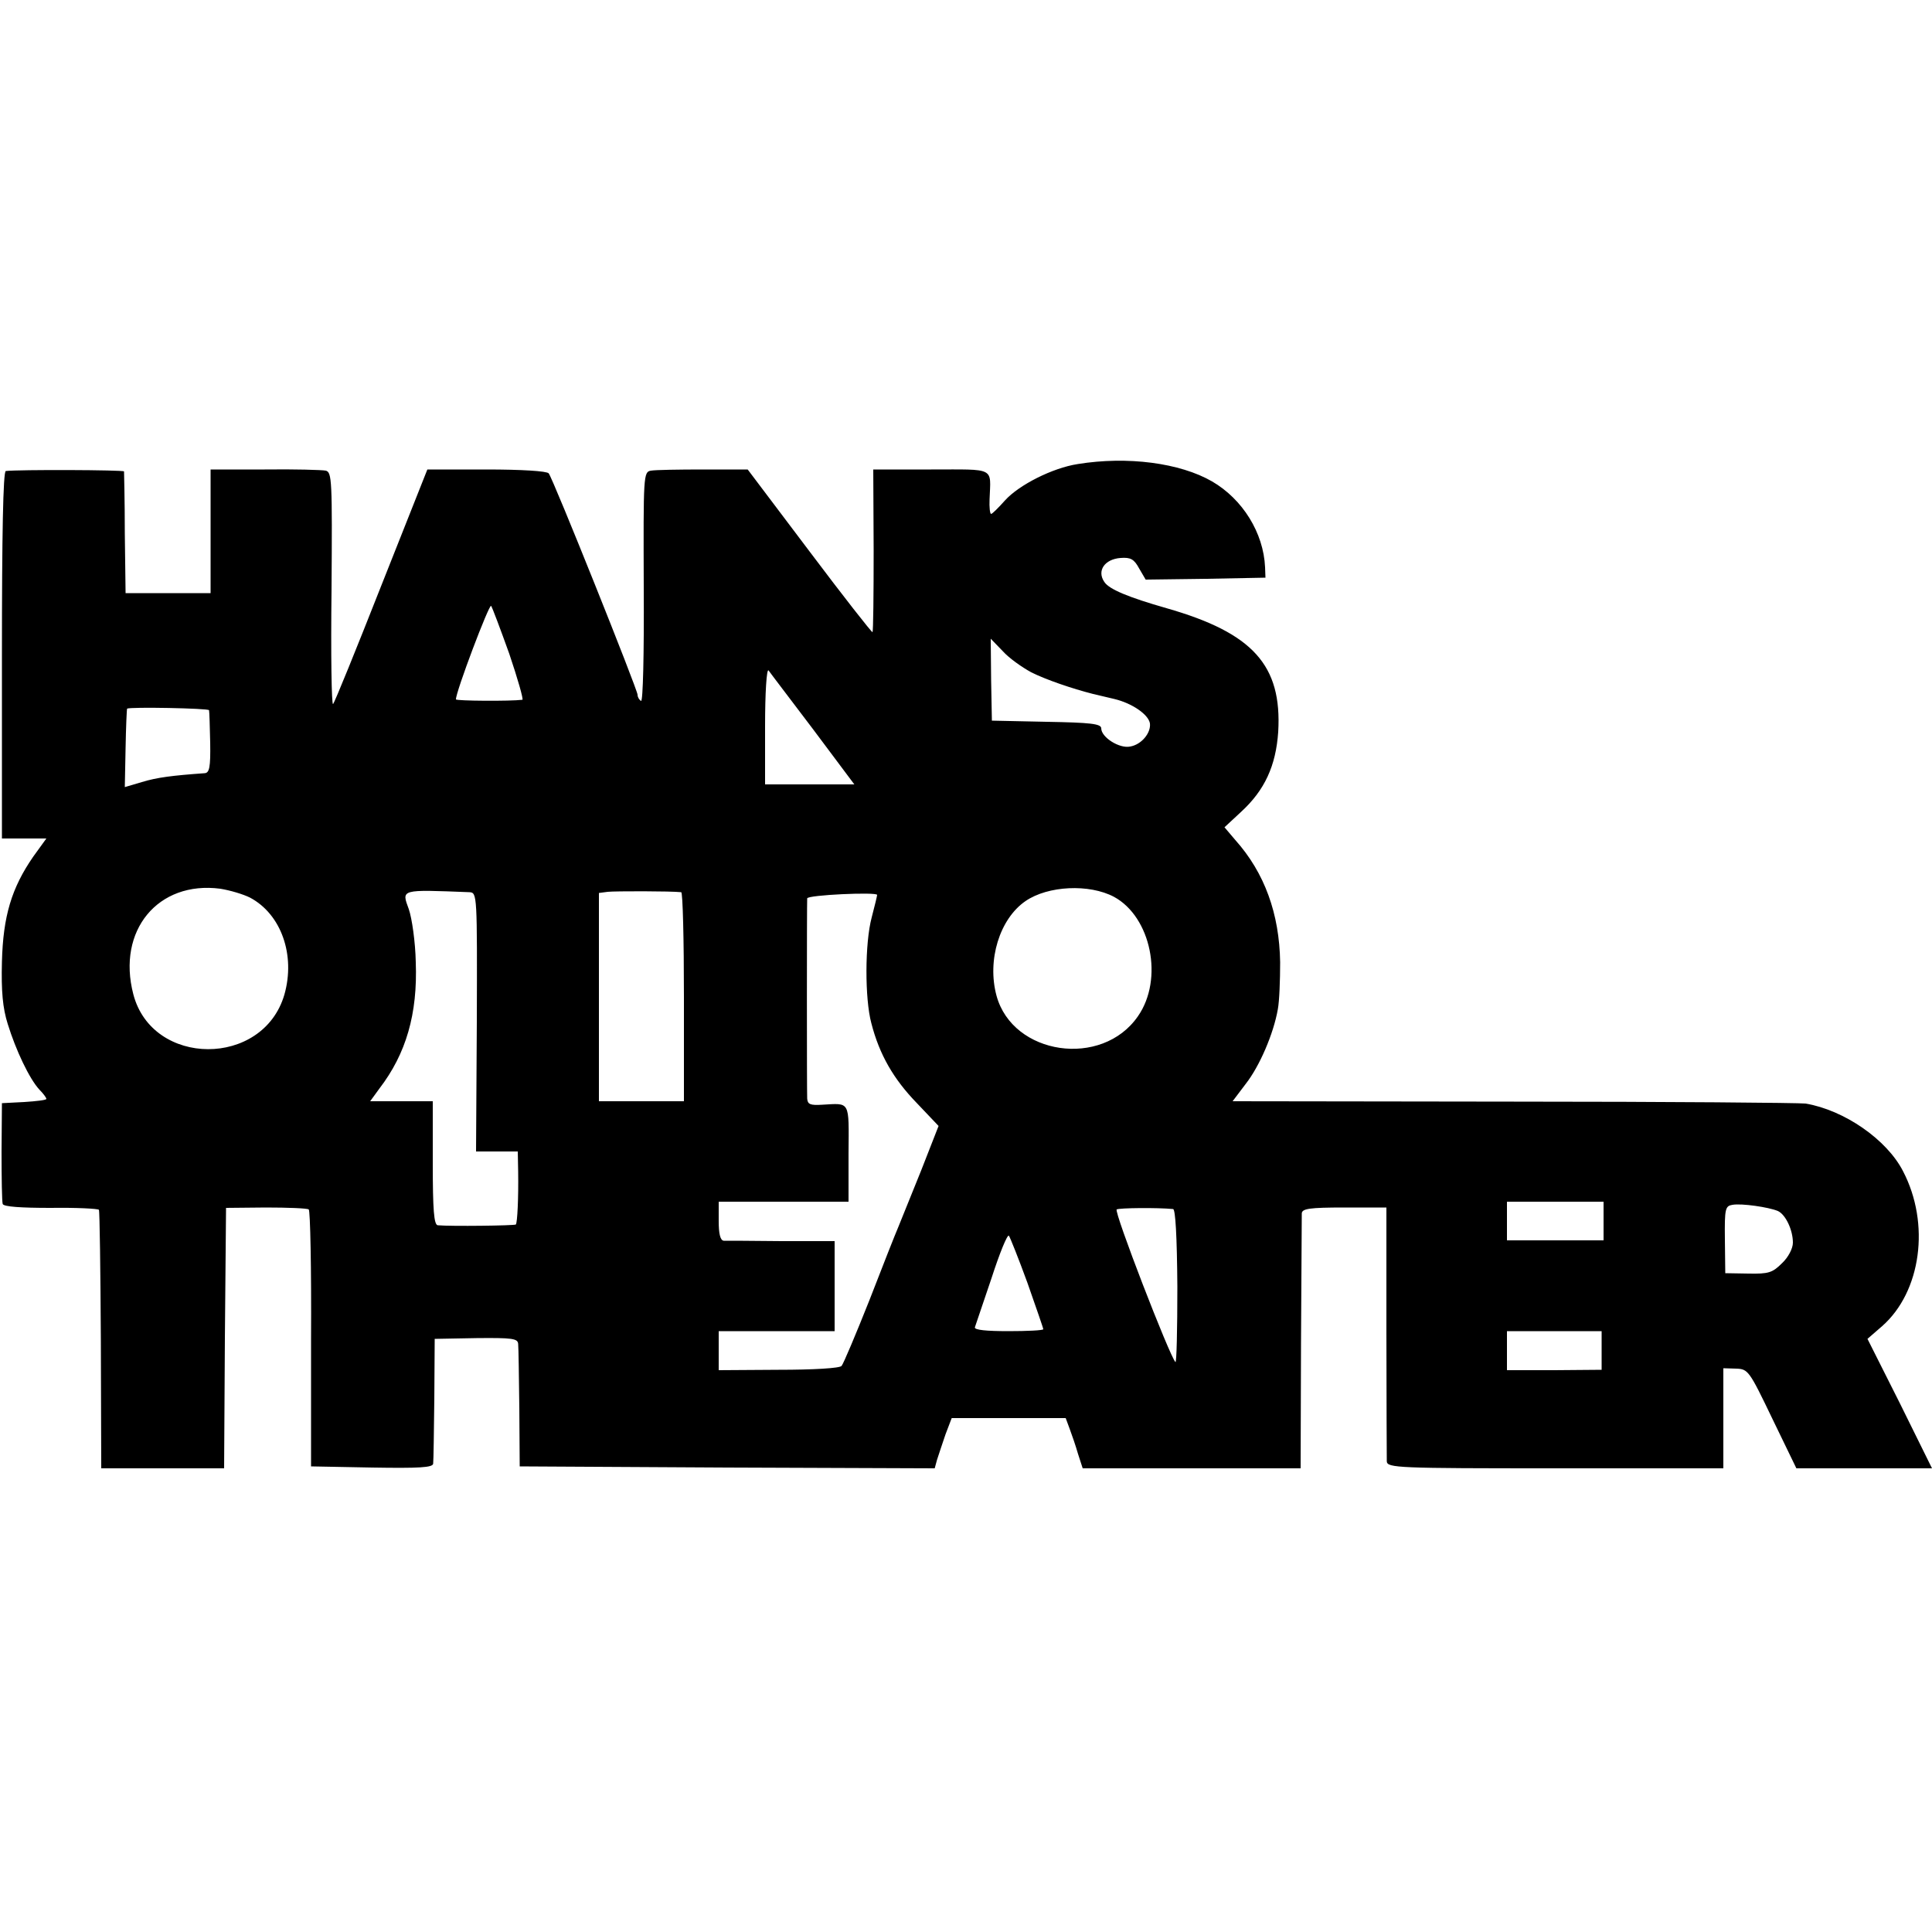 <?xml version="1.0" standalone="no"?>
<!DOCTYPE svg PUBLIC "-//W3C//DTD SVG 20010904//EN"
 "http://www.w3.org/TR/2001/REC-SVG-20010904/DTD/svg10.dtd">
<svg version="1.0" xmlns="http://www.w3.org/2000/svg"
 width="500pt" height="500pt" viewBox="0 0 500 500"
 preserveAspectRatio="xMidYMid meet">
<g transform="translate(0,500) scale(0.1,-0.1)"
fill="#000000" stroke="none">
<path d="M2789 3799 c-65 -10 -152 -54 -188 -94 -17 -19 -33 -35 -36 -35 -3 0
-5 17 -4 38 3 84 17 77 -151 77 l-150 0 1 -209 c0 -114 -1 -210 -3 -212 -2 -1
-75 92 -163 209 l-160 212 -115 0 c-63 0 -124 -1 -135 -3 -20 -3 -20 -11 -19
-303 1 -172 -2 -296 -7 -293 -5 3 -9 10 -9 16 0 13 -219 560 -230 573 -5 6
-71 10 -161 10 l-153 0 -119 -300 c-65 -165 -121 -303 -125 -307 -4 -4 -6 129
-4 296 2 284 1 304 -15 308 -10 2 -81 4 -158 3 l-140 0 0 -160 0 -160 -110 0
-110 0 -2 155 c0 85 -2 157 -2 160 -1 4 -274 5 -306 1 -7 -1 -10 -166 -10
-476 l0 -475 57 0 58 0 -34 -47 c-56 -81 -78 -154 -81 -272 -2 -76 2 -120 15
-161 21 -68 56 -142 82 -170 10 -10 18 -21 18 -24 0 -3 -26 -6 -57 -8 l-58 -3
-1 -125 c0 -69 1 -130 3 -136 3 -7 47 -10 124 -10 67 1 123 -2 125 -5 2 -4 4
-155 5 -338 l1 -331 159 0 159 0 2 337 3 337 103 1 c57 0 107 -2 111 -5 4 -3
7 -153 6 -335 l0 -330 158 -3 c122 -2 157 0 158 10 1 7 2 83 3 168 l1 155 108
2 c93 1 107 -1 108 -15 1 -10 2 -84 3 -167 l1 -150 537 -3 537 -2 6 22 c4 13
14 42 22 66 l16 42 147 0 148 0 10 -27 c6 -16 16 -45 22 -66 l12 -37 282 0
282 0 1 323 c1 177 2 329 2 337 1 12 20 15 110 15 l109 0 0 -320 c0 -176 1
-328 1 -337 1 -17 29 -18 436 -18 l435 0 0 130 0 129 33 -1 c31 -1 34 -5 94
-130 l62 -128 175 0 176 0 -83 168 -84 167 38 33 c101 89 125 265 54 401 -42
82 -152 158 -252 175 -15 2 -355 5 -755 5 l-728 1 34 45 c36 46 72 130 83 193
4 21 6 75 6 122 -2 125 -40 231 -116 316 l-28 33 43 40 c61 56 90 119 96 207
10 172 -65 256 -289 320 -98 28 -149 49 -161 68 -20 29 1 59 42 62 26 2 35 -3
48 -27 l17 -29 155 2 155 3 -1 27 c-4 89 -58 176 -137 222 -83 48 -219 66
-348 45z m-1471 -491 c22 -65 37 -118 34 -119 -31 -4 -172 -3 -172 1 -1 18 86
248 91 242 3 -4 24 -60 47 -124z m1351 -48 c38 -19 105 -42 160 -56 9 -2 34
-8 55 -13 46 -11 88 -40 92 -63 3 -25 -22 -55 -51 -60 -28 -6 -75 24 -75 47 0
12 -28 15 -142 17 l-141 3 -2 106 -1 106 31 -32 c16 -18 50 -42 74 -55z m-565
-147 l107 -143 -116 0 -115 0 0 152 c0 85 4 148 9 143 4 -6 56 -74 115 -152z
m-1563 49 c1 -4 2 -42 3 -85 1 -62 -2 -77 -14 -78 -84 -6 -124 -11 -163 -23
l-44 -13 2 101 c1 55 3 101 4 102 7 5 211 1 212 -4z m106 -485 c81 -43 118
-149 89 -251 -55 -189 -342 -188 -391 1 -43 165 64 294 225 273 25 -4 59 -14
77 -23z m2236 2 c96 -52 129 -213 62 -309 -93 -135 -324 -101 -366 53 -25 92
8 199 75 245 58 40 165 45 229 11z m-1668 12 c20 -1 20 -7 19 -336 l-2 -335
54 0 54 0 1 -52 c1 -68 -2 -132 -6 -137 -4 -3 -168 -5 -202 -2 -10 1 -13 40
-13 161 l0 160 -81 0 -81 0 24 33 c69 90 99 193 94 327 -1 52 -10 114 -18 137
-19 52 -23 51 157 44z m548 0 c4 -1 7 -122 7 -271 l0 -270 -110 0 -110 0 0
269 0 270 23 3 c18 2 164 2 190 -1z m507 -7 c0 -2 -6 -28 -14 -58 -18 -67 -18
-211 -1 -274 21 -82 58 -145 117 -206 l57 -60 -45 -115 c-26 -64 -52 -129 -59
-146 -7 -16 -41 -102 -75 -190 -35 -88 -67 -164 -72 -170 -5 -6 -73 -10 -163
-10 l-155 -1 0 51 0 50 150 0 150 0 0 116 0 117 -137 0 c-76 1 -144 1 -150 1
-9 1 -13 18 -13 51 l0 50 168 0 168 0 0 125 c1 138 5 130 -68 126 -31 -2 -38
1 -39 16 -1 19 -1 501 0 518 1 9 181 17 181 9z m1880 -844 l0 -50 -125 0 -125
0 0 50 0 50 125 0 125 0 0 -50z m451 26 c20 -9 39 -49 39 -82 0 -15 -12 -38
-28 -53 -25 -25 -35 -28 -87 -27 l-60 1 -1 87 c-1 81 1 87 20 90 24 4 93 -6
117 -16z m-1565 5 c6 -1 10 -69 11 -201 0 -110 -2 -198 -5 -195 -15 15 -160
390 -152 395 7 4 105 5 146 1z m-377 -191 c22 -63 41 -117 41 -120 0 -3 -41
-5 -90 -5 -57 0 -89 3 -87 10 2 5 21 63 43 127 21 65 41 114 45 110 3 -4 25
-59 48 -122z m1486 -175 l0 -50 -122 -1 -123 0 0 51 0 50 123 0 122 0 0 -50z"/>
</g>
</svg>
